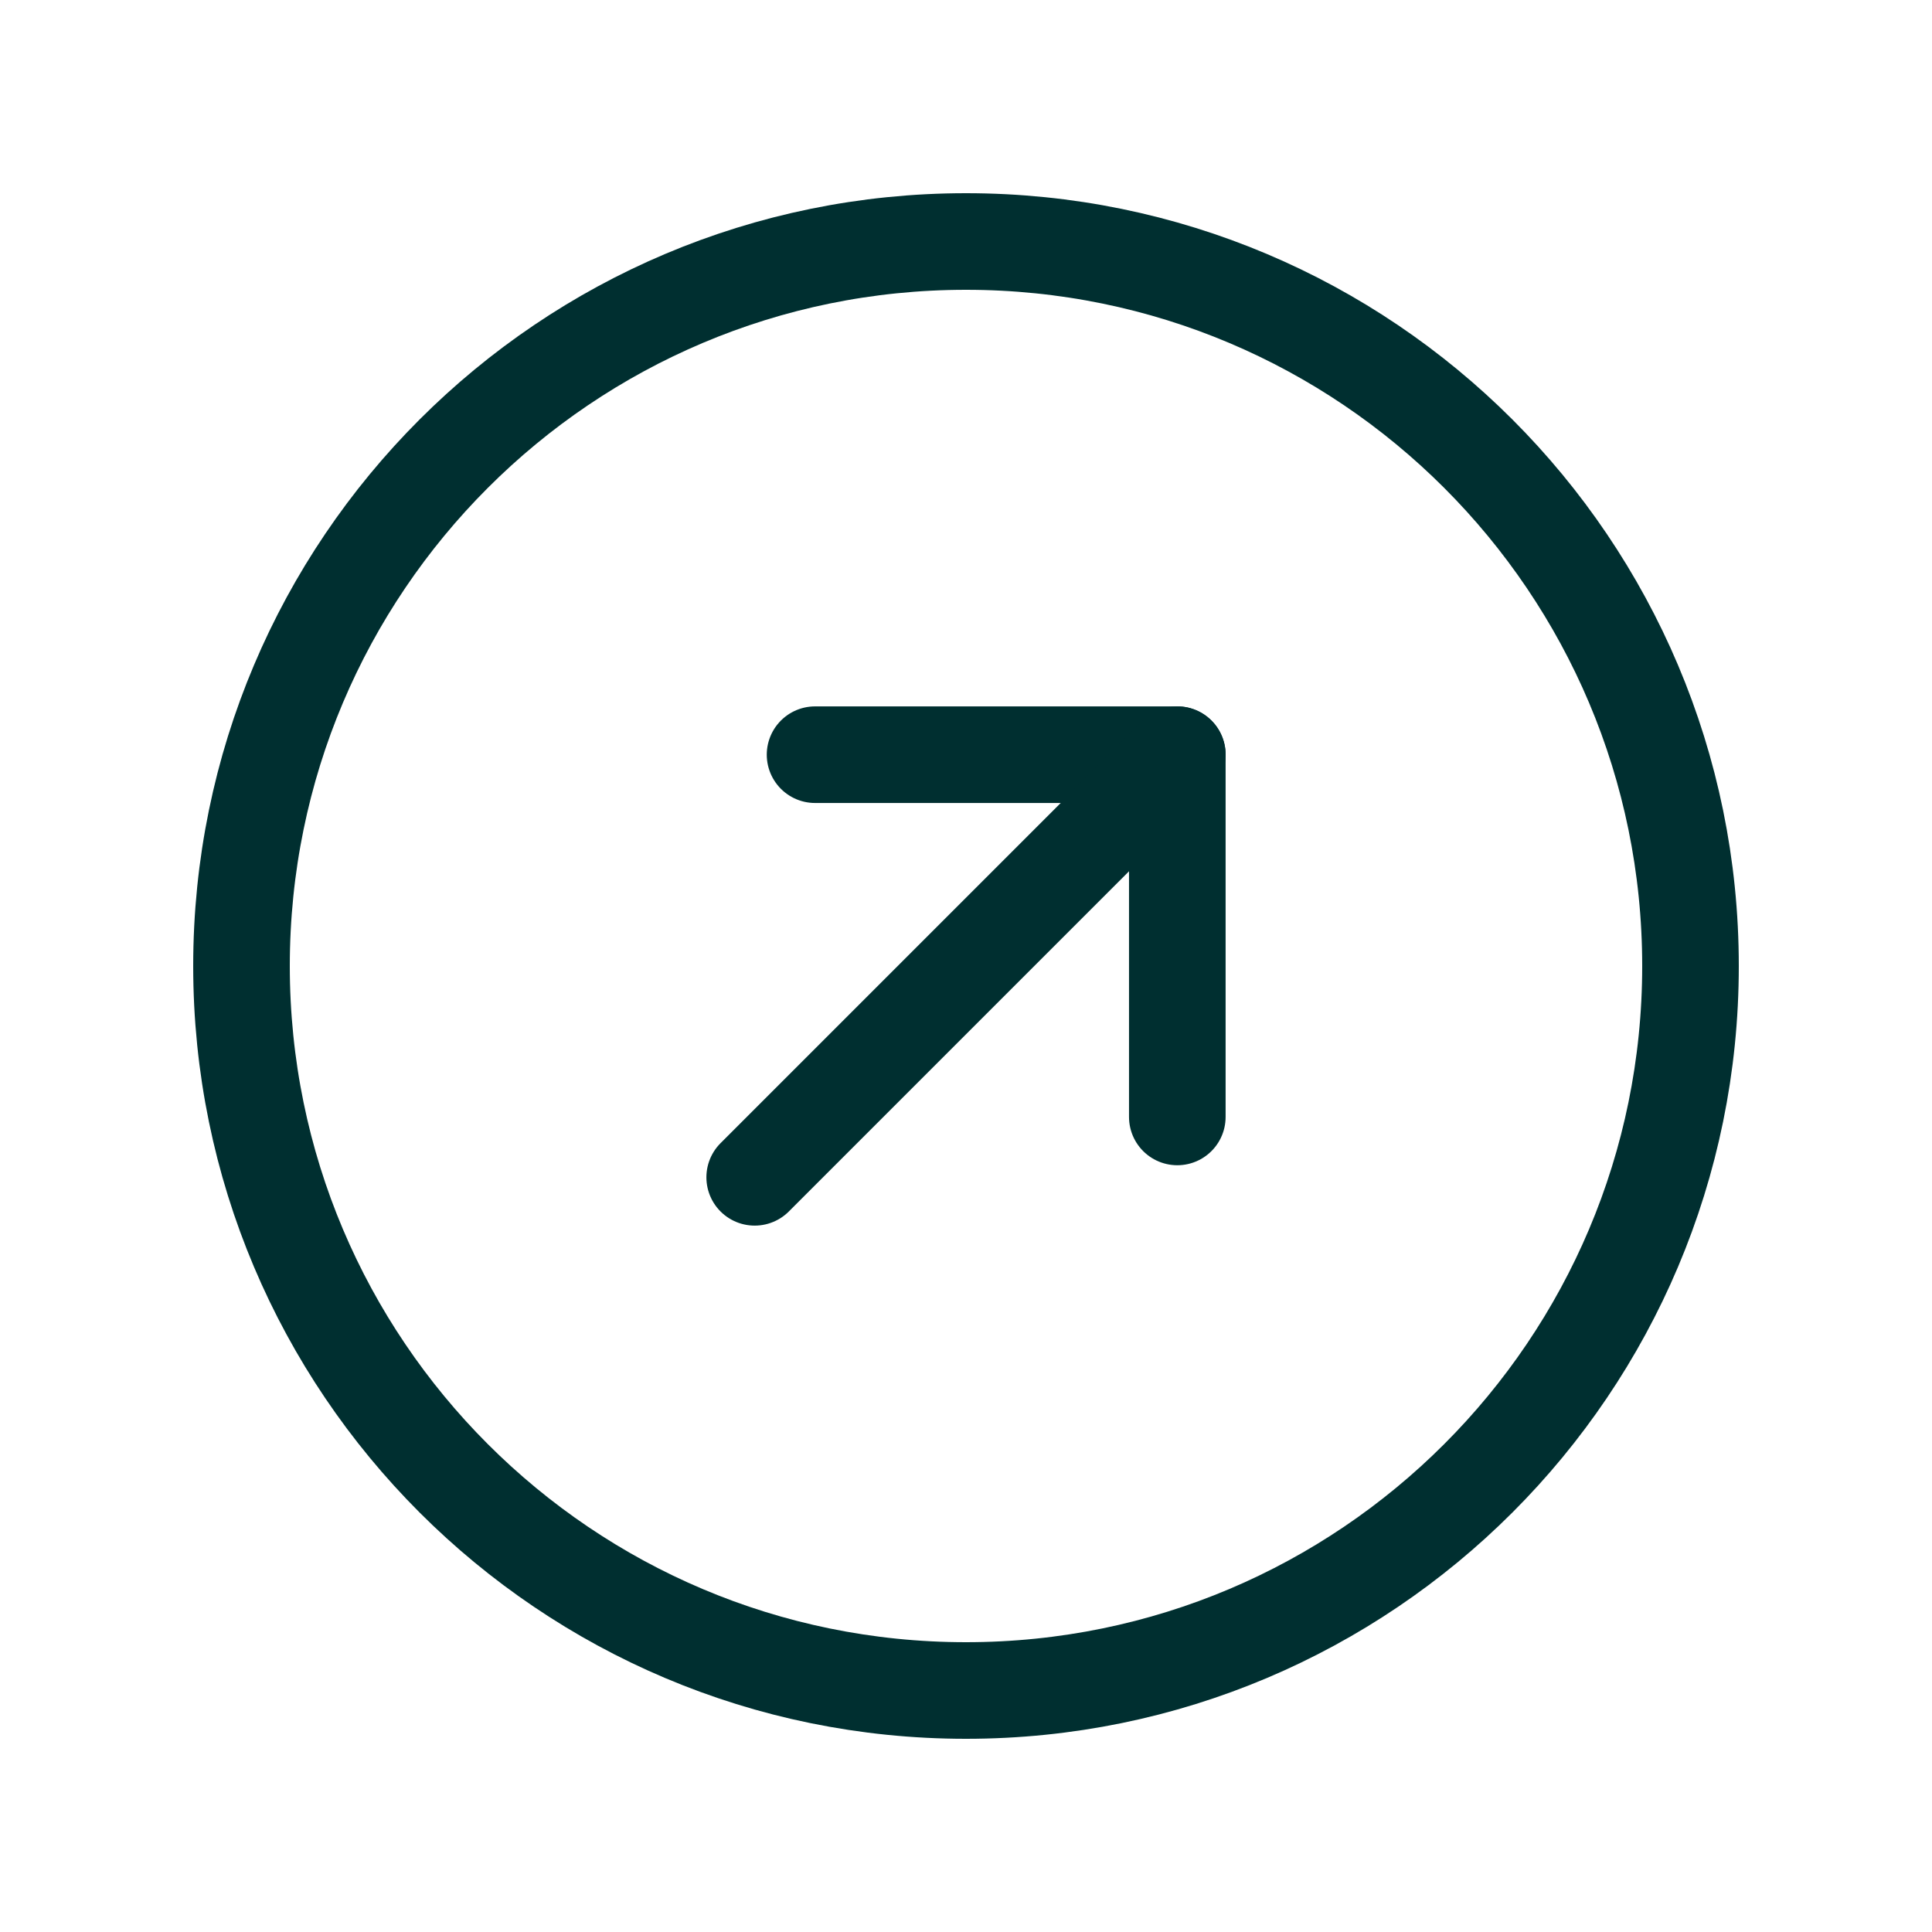 <svg width="80" height="80" viewBox="0 0 80 80" fill="none" xmlns="http://www.w3.org/2000/svg">
<g clip-path="url(#clip0_107_219)">
<path d="M40 70C56.569 70 70 56.569 70 40C70 23.431 56.569 10 40 10C23.431 10 10 23.431 10 40C10 56.569 23.431 70 40 70Z" stroke="#002F30" stroke-width="4" stroke-miterlimit="10"/>
<path d="M33.75 31.25H48.75V46.25" stroke="#002F30" stroke-width="4" stroke-linecap="round" stroke-linejoin="round"/>
<path d="M31.25 48.75L48.75 31.25" stroke="#002F30" stroke-width="4" stroke-linecap="round" stroke-linejoin="round"/>
</g>
<defs>
<clipPath id="clip0_107_219">
<rect width="80" height="80" fill="white"/>
</clipPath>
</defs>
</svg>
